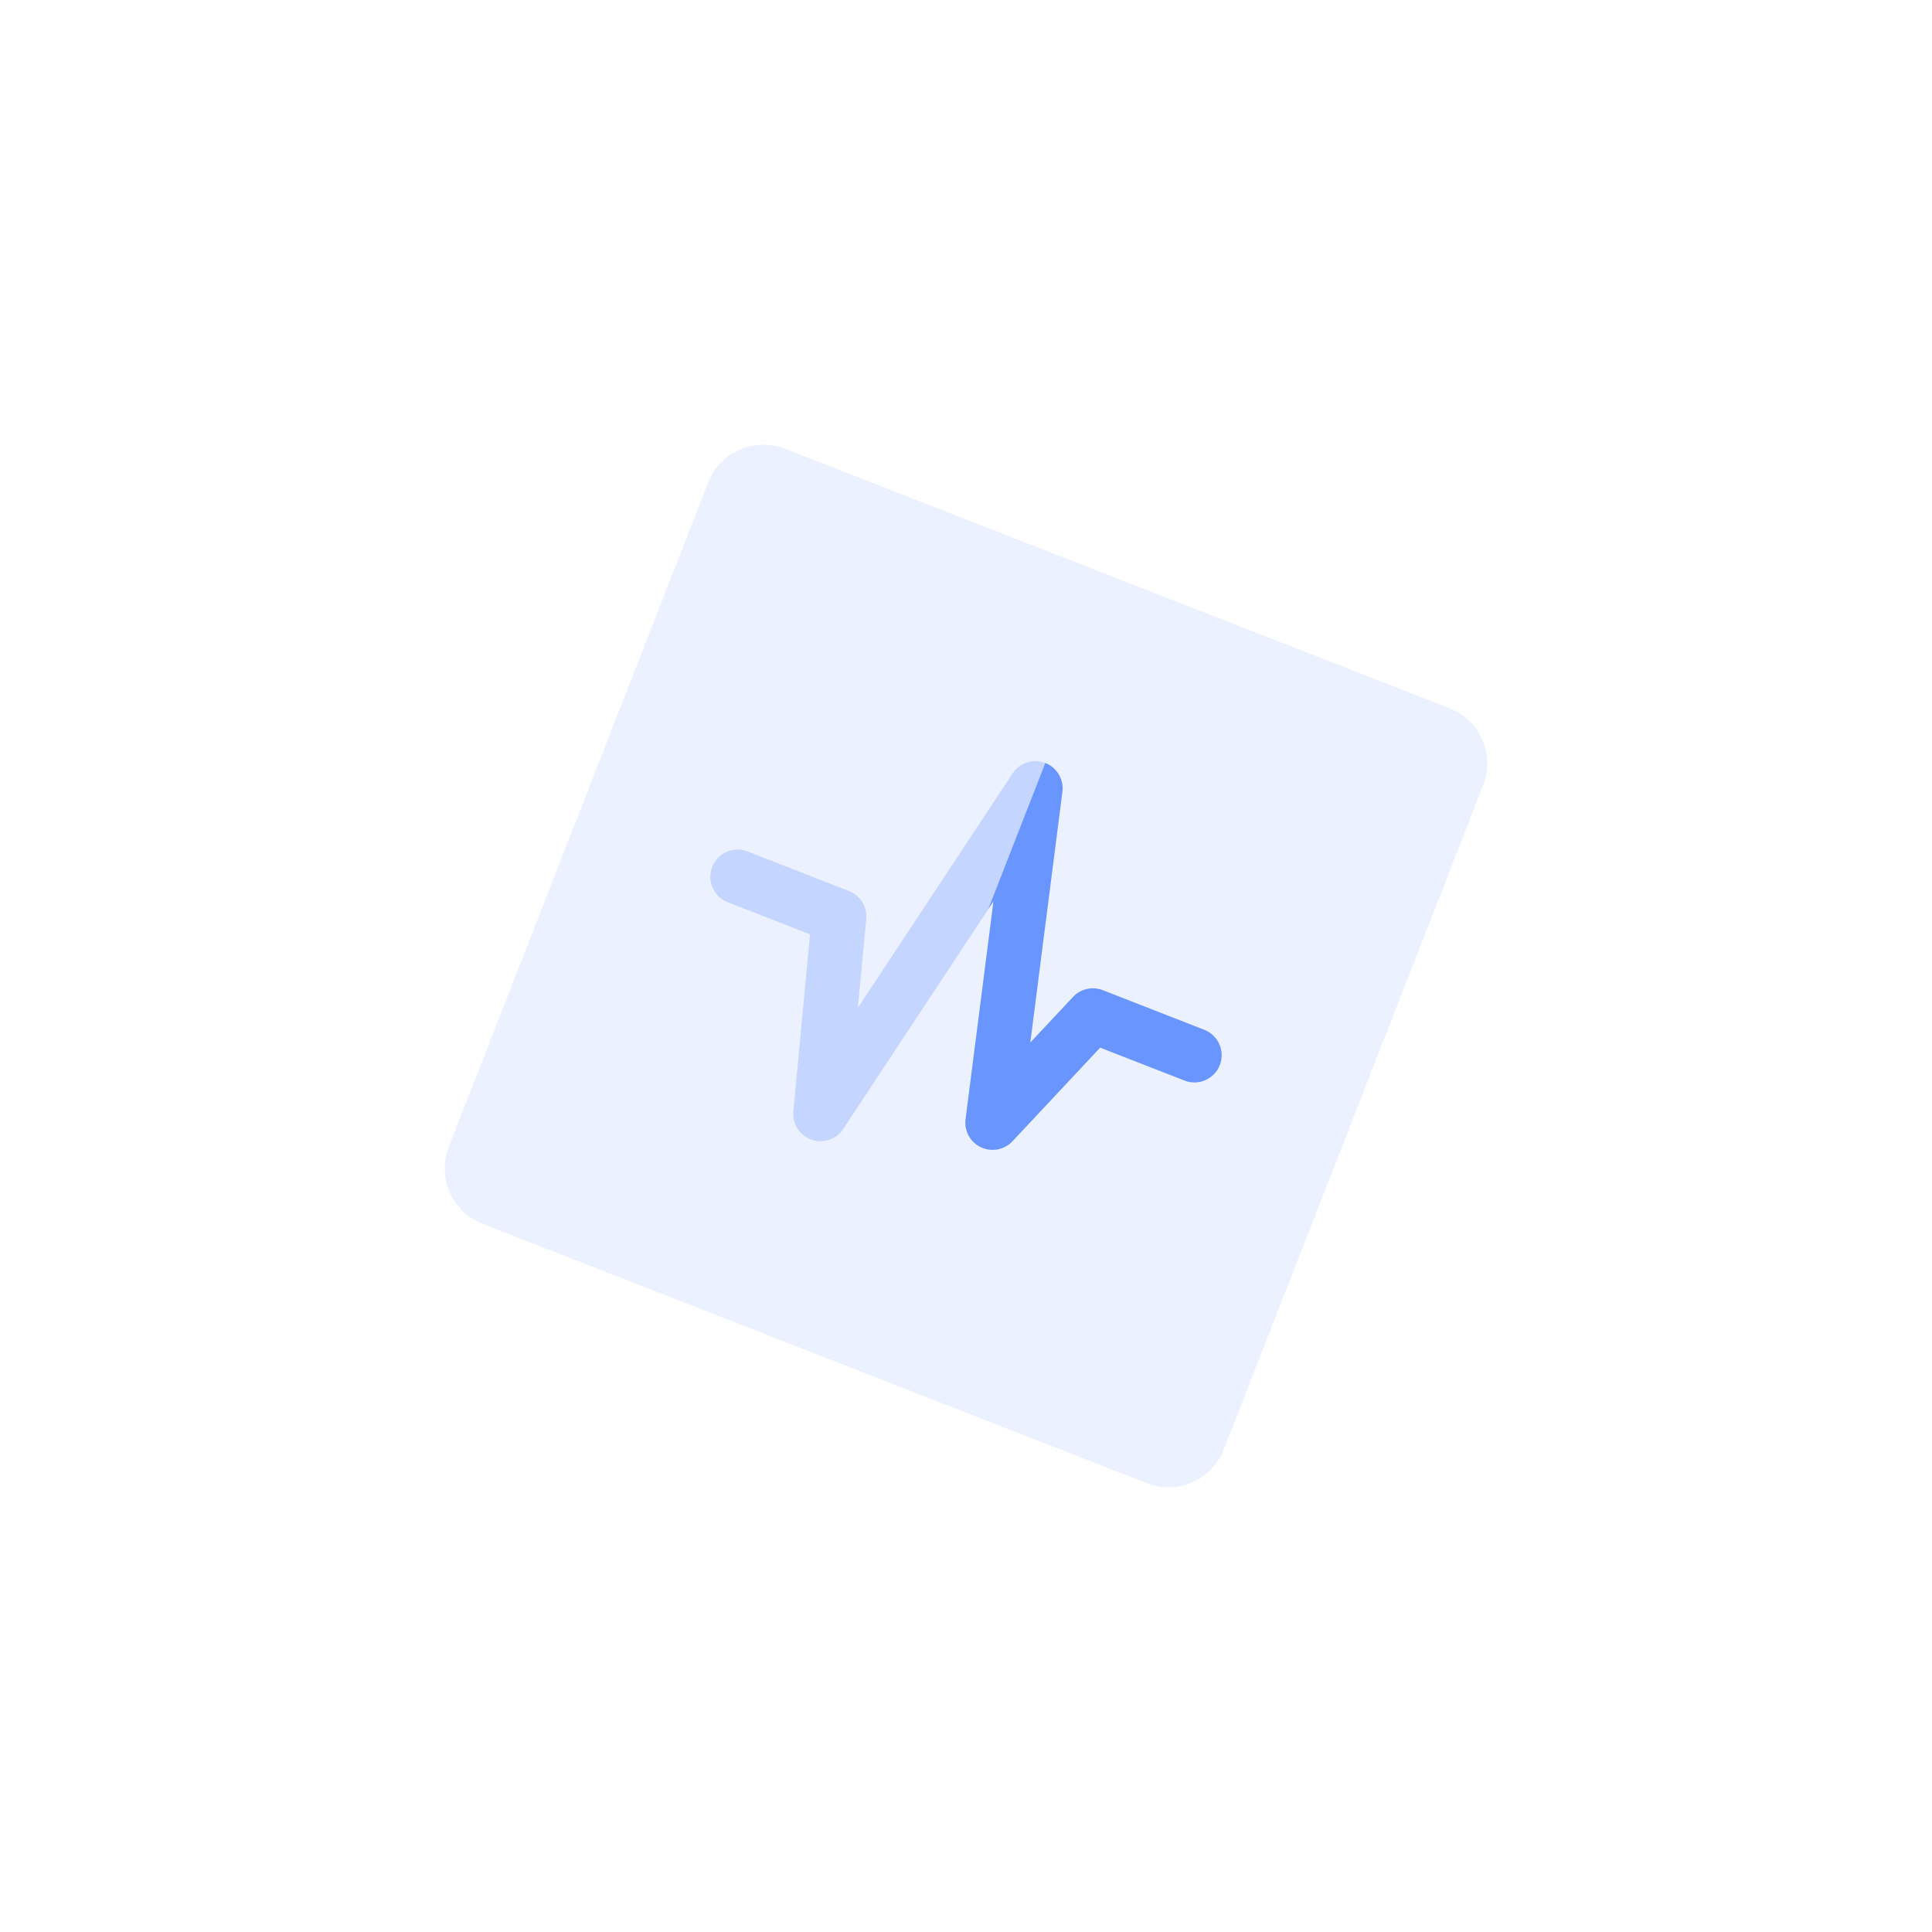 <svg width="130" height="130" viewBox="0 0 130 130" fill="none" xmlns="http://www.w3.org/2000/svg">
<g filter="url(#filter0_d_673_6213)">
<path d="M47.648 16.459C48.452 14.402 50.771 13.385 52.829 14.188L97.541 31.648C99.599 32.452 100.615 34.771 99.812 36.829L82.352 81.541C81.549 83.599 79.229 84.616 77.171 83.812L32.459 66.352C30.401 65.549 29.385 63.229 30.188 61.171L47.648 16.459Z" fill="#EBF1FF"/>
<path d="M54.466 9.997C50.093 8.289 45.164 10.45 43.456 14.822L25.997 59.534C24.289 63.907 26.45 68.836 30.822 70.544L75.534 88.004C79.907 89.711 84.836 87.551 86.544 83.178L104.004 38.466C105.711 34.093 103.551 29.164 99.178 27.456L54.466 9.997Z" stroke="white" stroke-width="9"/>
<path opacity="0.3" d="M70.335 35.338C70.325 35.334 70.316 35.331 70.306 35.327C69.506 35.03 68.608 35.324 68.138 36.036L57.723 51.816L58.287 45.838C58.363 45.023 57.891 44.256 57.128 43.958L50.297 41.291C49.354 40.922 48.291 41.388 47.923 42.331C47.554 43.275 48.02 44.338 48.964 44.706L54.506 46.87L53.383 58.782C53.304 59.619 53.806 60.403 54.6 60.683C55.393 60.962 56.275 60.666 56.739 59.964L66.486 45.196L70.335 35.338Z" fill="#6895FF"/>
<path d="M66.485 45.197L70.335 35.338C71.117 35.644 71.594 36.443 71.487 37.279L69.327 54.149L72.201 51.081C72.713 50.534 73.507 50.354 74.206 50.627L81.037 53.294C81.98 53.663 82.446 54.726 82.078 55.669C81.709 56.612 80.646 57.078 79.703 56.71L74.028 54.494L68.127 60.793C67.583 61.373 66.727 61.537 66.008 61.198C65.288 60.86 64.869 60.096 64.97 59.307L66.847 44.649L66.485 45.197Z" fill="#6895FF"/>
</g>
<defs>
<filter id="filter0_d_673_6213" x="0.911" y="0.911" width="128.179" height="128.179" filterUnits="userSpaceOnUse" color-interpolation-filters="sRGB">
<feFlood flood-opacity="0" result="BackgroundImageFix"/>
<feColorMatrix in="SourceAlpha" type="matrix" values="0 0 0 0 0 0 0 0 0 0 0 0 0 0 0 0 0 0 127 0" result="hardAlpha"/>
<feMorphology radius="12" operator="erode" in="SourceAlpha" result="effect1_dropShadow_673_6213"/>
<feOffset dy="16"/>
<feGaussianBlur stdDeviation="16"/>
<feColorMatrix type="matrix" values="0 0 0 0 0.053 0 0 0 0 0.069 0 0 0 0 0.107 0 0 0 0.1 0"/>
<feBlend mode="normal" in2="BackgroundImageFix" result="effect1_dropShadow_673_6213"/>
<feBlend mode="normal" in="SourceGraphic" in2="effect1_dropShadow_673_6213" result="shape"/>
</filter>
</defs>
</svg>
